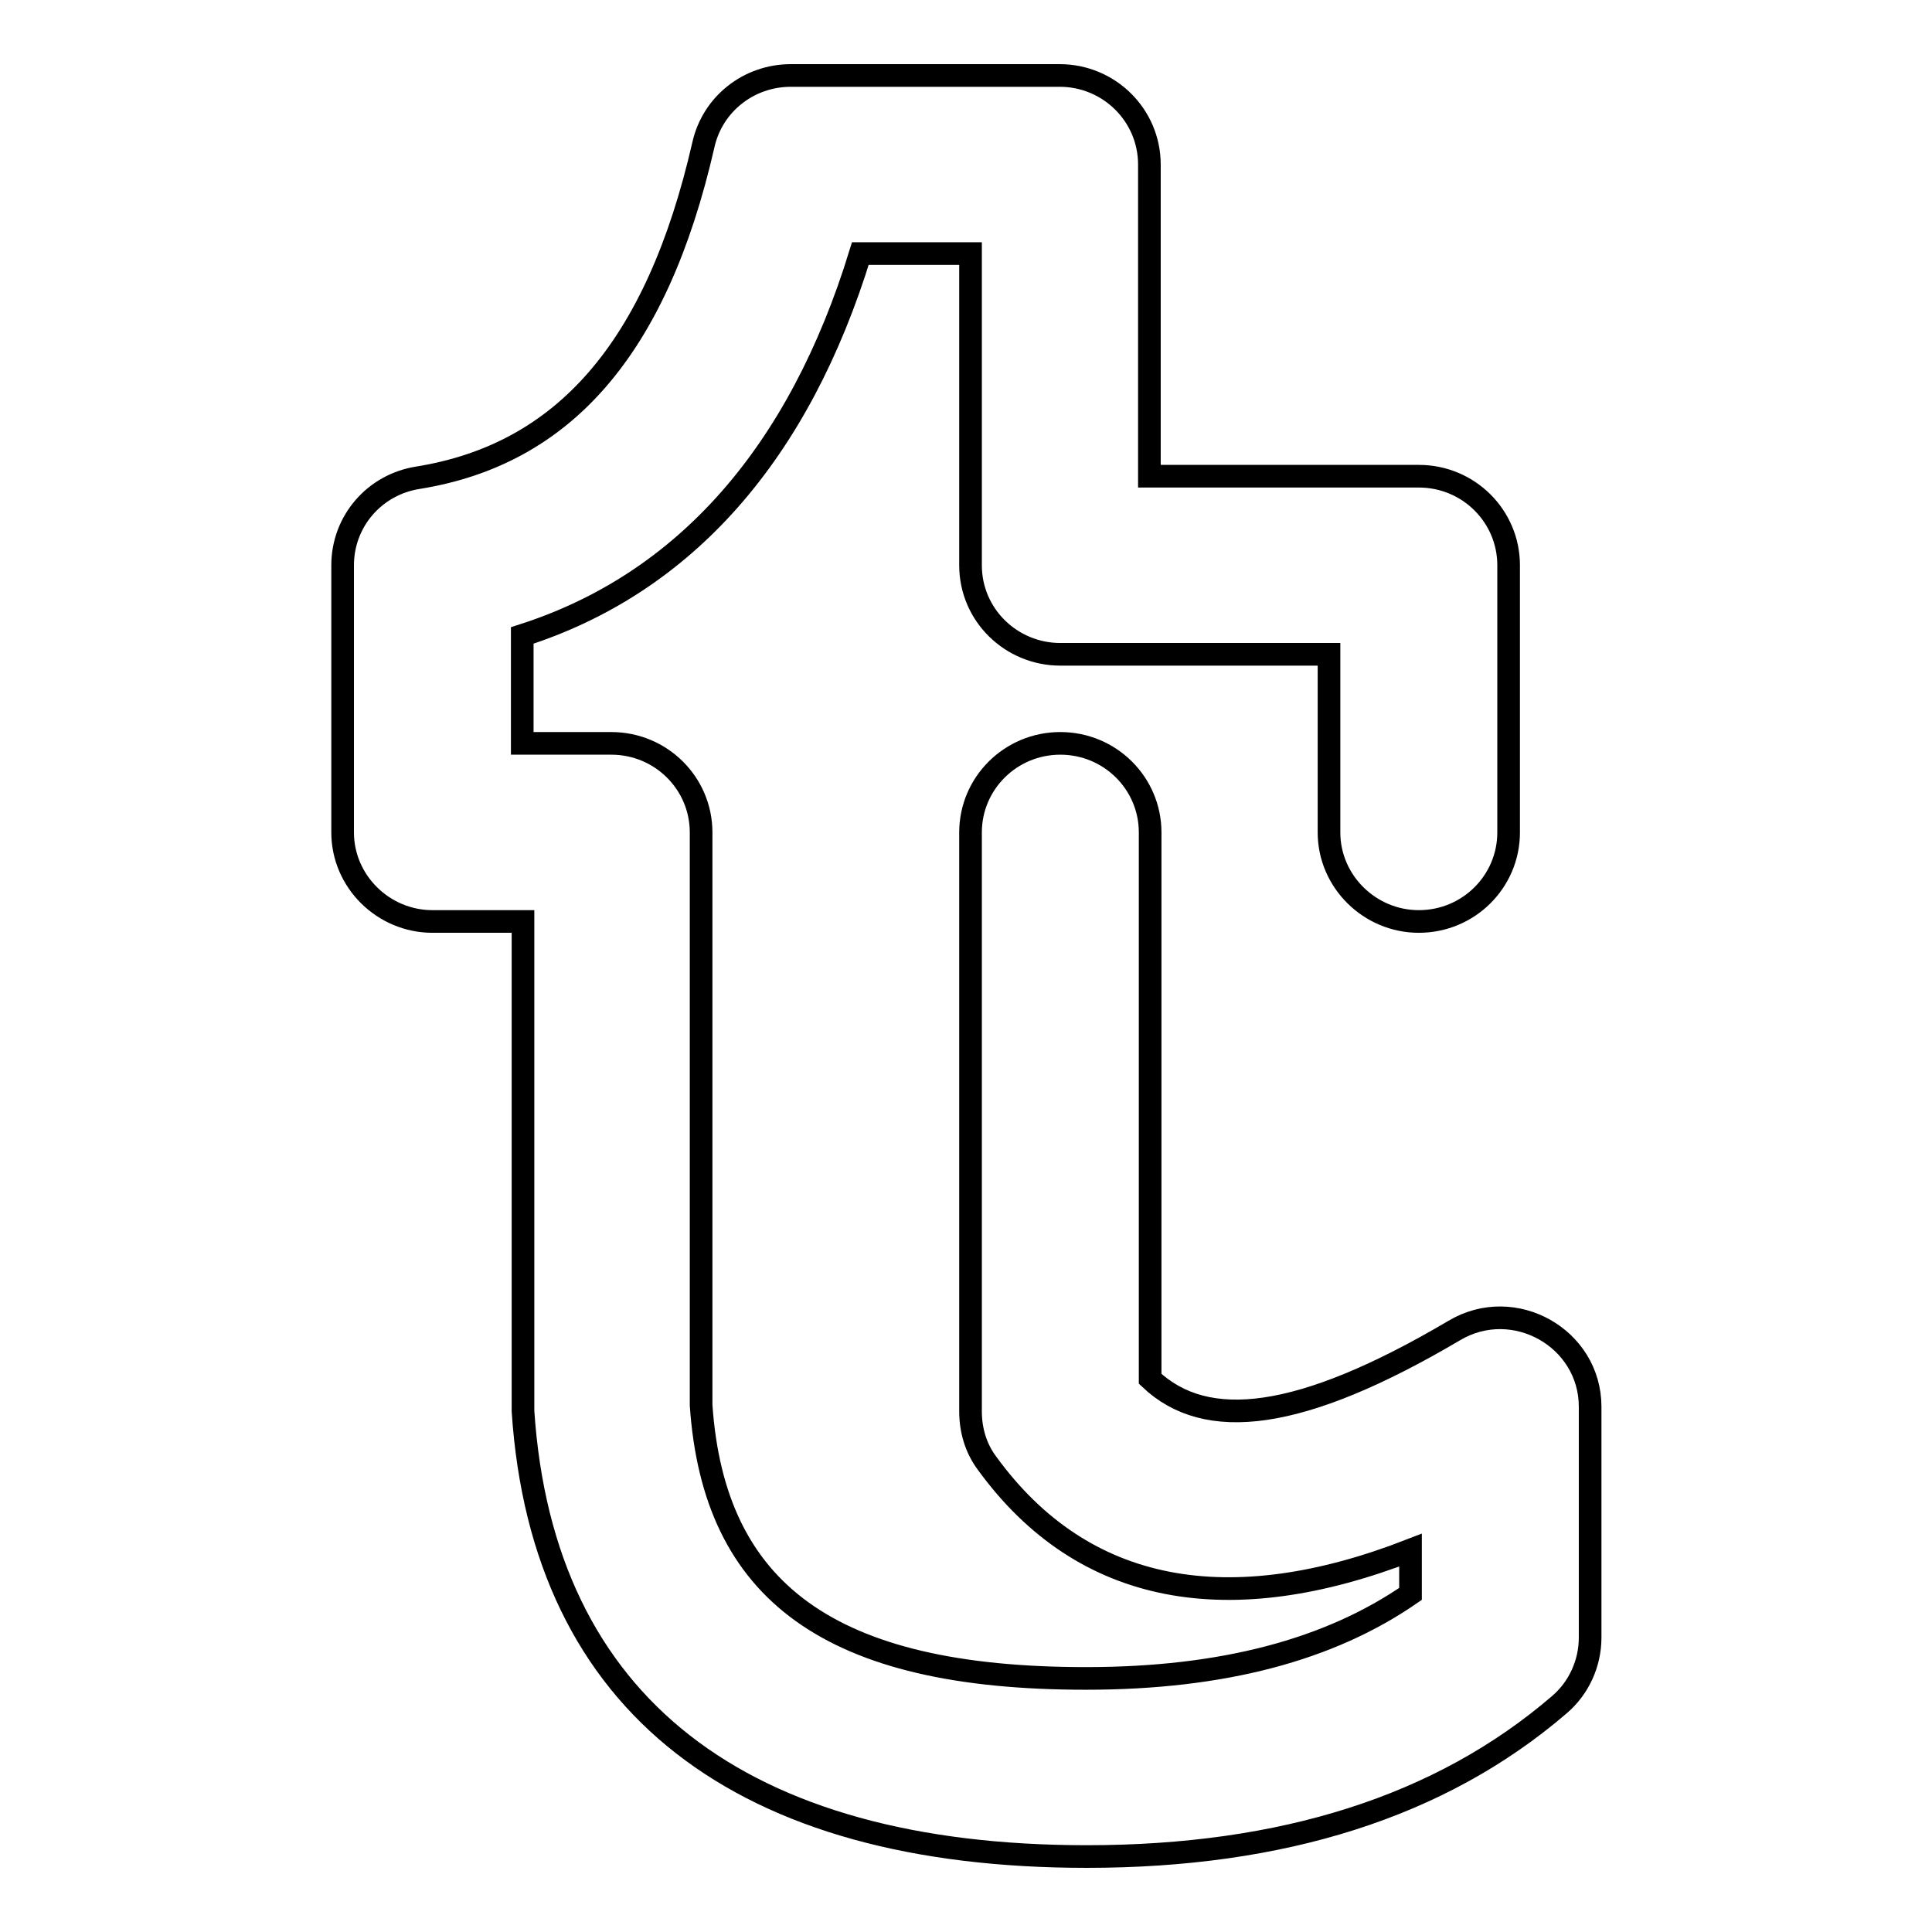 <?xml version="1.0" encoding="utf-8"?>
<!-- Svg Vector Icons : http://www.onlinewebfonts.com/icon -->
<!DOCTYPE svg PUBLIC "-//W3C//DTD SVG 1.1//EN" "http://www.w3.org/Graphics/SVG/1.1/DTD/svg11.dtd">
<svg version="1.1" xmlns="http://www.w3.org/2000/svg" xmlns:xlink="http://www.w3.org/1999/xlink" x="0px" y="0px" viewBox="0 0 256 256" enable-background="new 0 0 256 256" xml:space="preserve">
<g> <path stroke-width="3" fill-opacity="0" stroke="#000000"  d="M130.8,193.9c-1.5-2-2.2-4.4-2.2-6.9v-76.7c0-6.5,5.3-11.8,11.9-11.8c6.6,0,11.9,5.3,11.9,11.8v72.4 c7.4,7,19.8,5.7,40.3-6.4c7.9-4.7,18,1,18,10.1V217c0,3.4-1.5,6.7-4.1,8.9c-15.7,13.5-36.7,20.1-62.6,20.1 c-45.6,0-72.1-19.9-74.7-59v-64.9H57.3c-6.5,0-11.9-5.3-11.9-11.8c0,0,0,0,0,0V74.9c0-5.8,4.2-10.7,10-11.6 C74.6,60.2,87,46.3,93.2,19.2c1.2-5.4,6-9.2,11.6-9.2h35.6c6.6,0,11.9,5.3,11.9,11.8v41.3H188c6.6,0,11.9,5.3,11.9,11.8v35.4 c0,6.5-5.3,11.8-11.9,11.8c-6.5,0-11.9-5.3-11.9-11.8c0,0,0,0,0,0V86.7h-35.6c-6.5,0-11.9-5.2-11.9-11.8c0,0,0,0,0,0V33.6H114 C105.9,60,90.8,77.3,69.2,84.2v14.3H81c6.6,0,11.9,5.3,11.9,11.8l0,75.9c1.7,24.7,17,36.2,51,36.2c18.1,0,32.3-3.8,43-11.2v-5.8 C163,214.7,143.6,211.5,130.8,193.9L130.8,193.9z"/></g>
</svg>